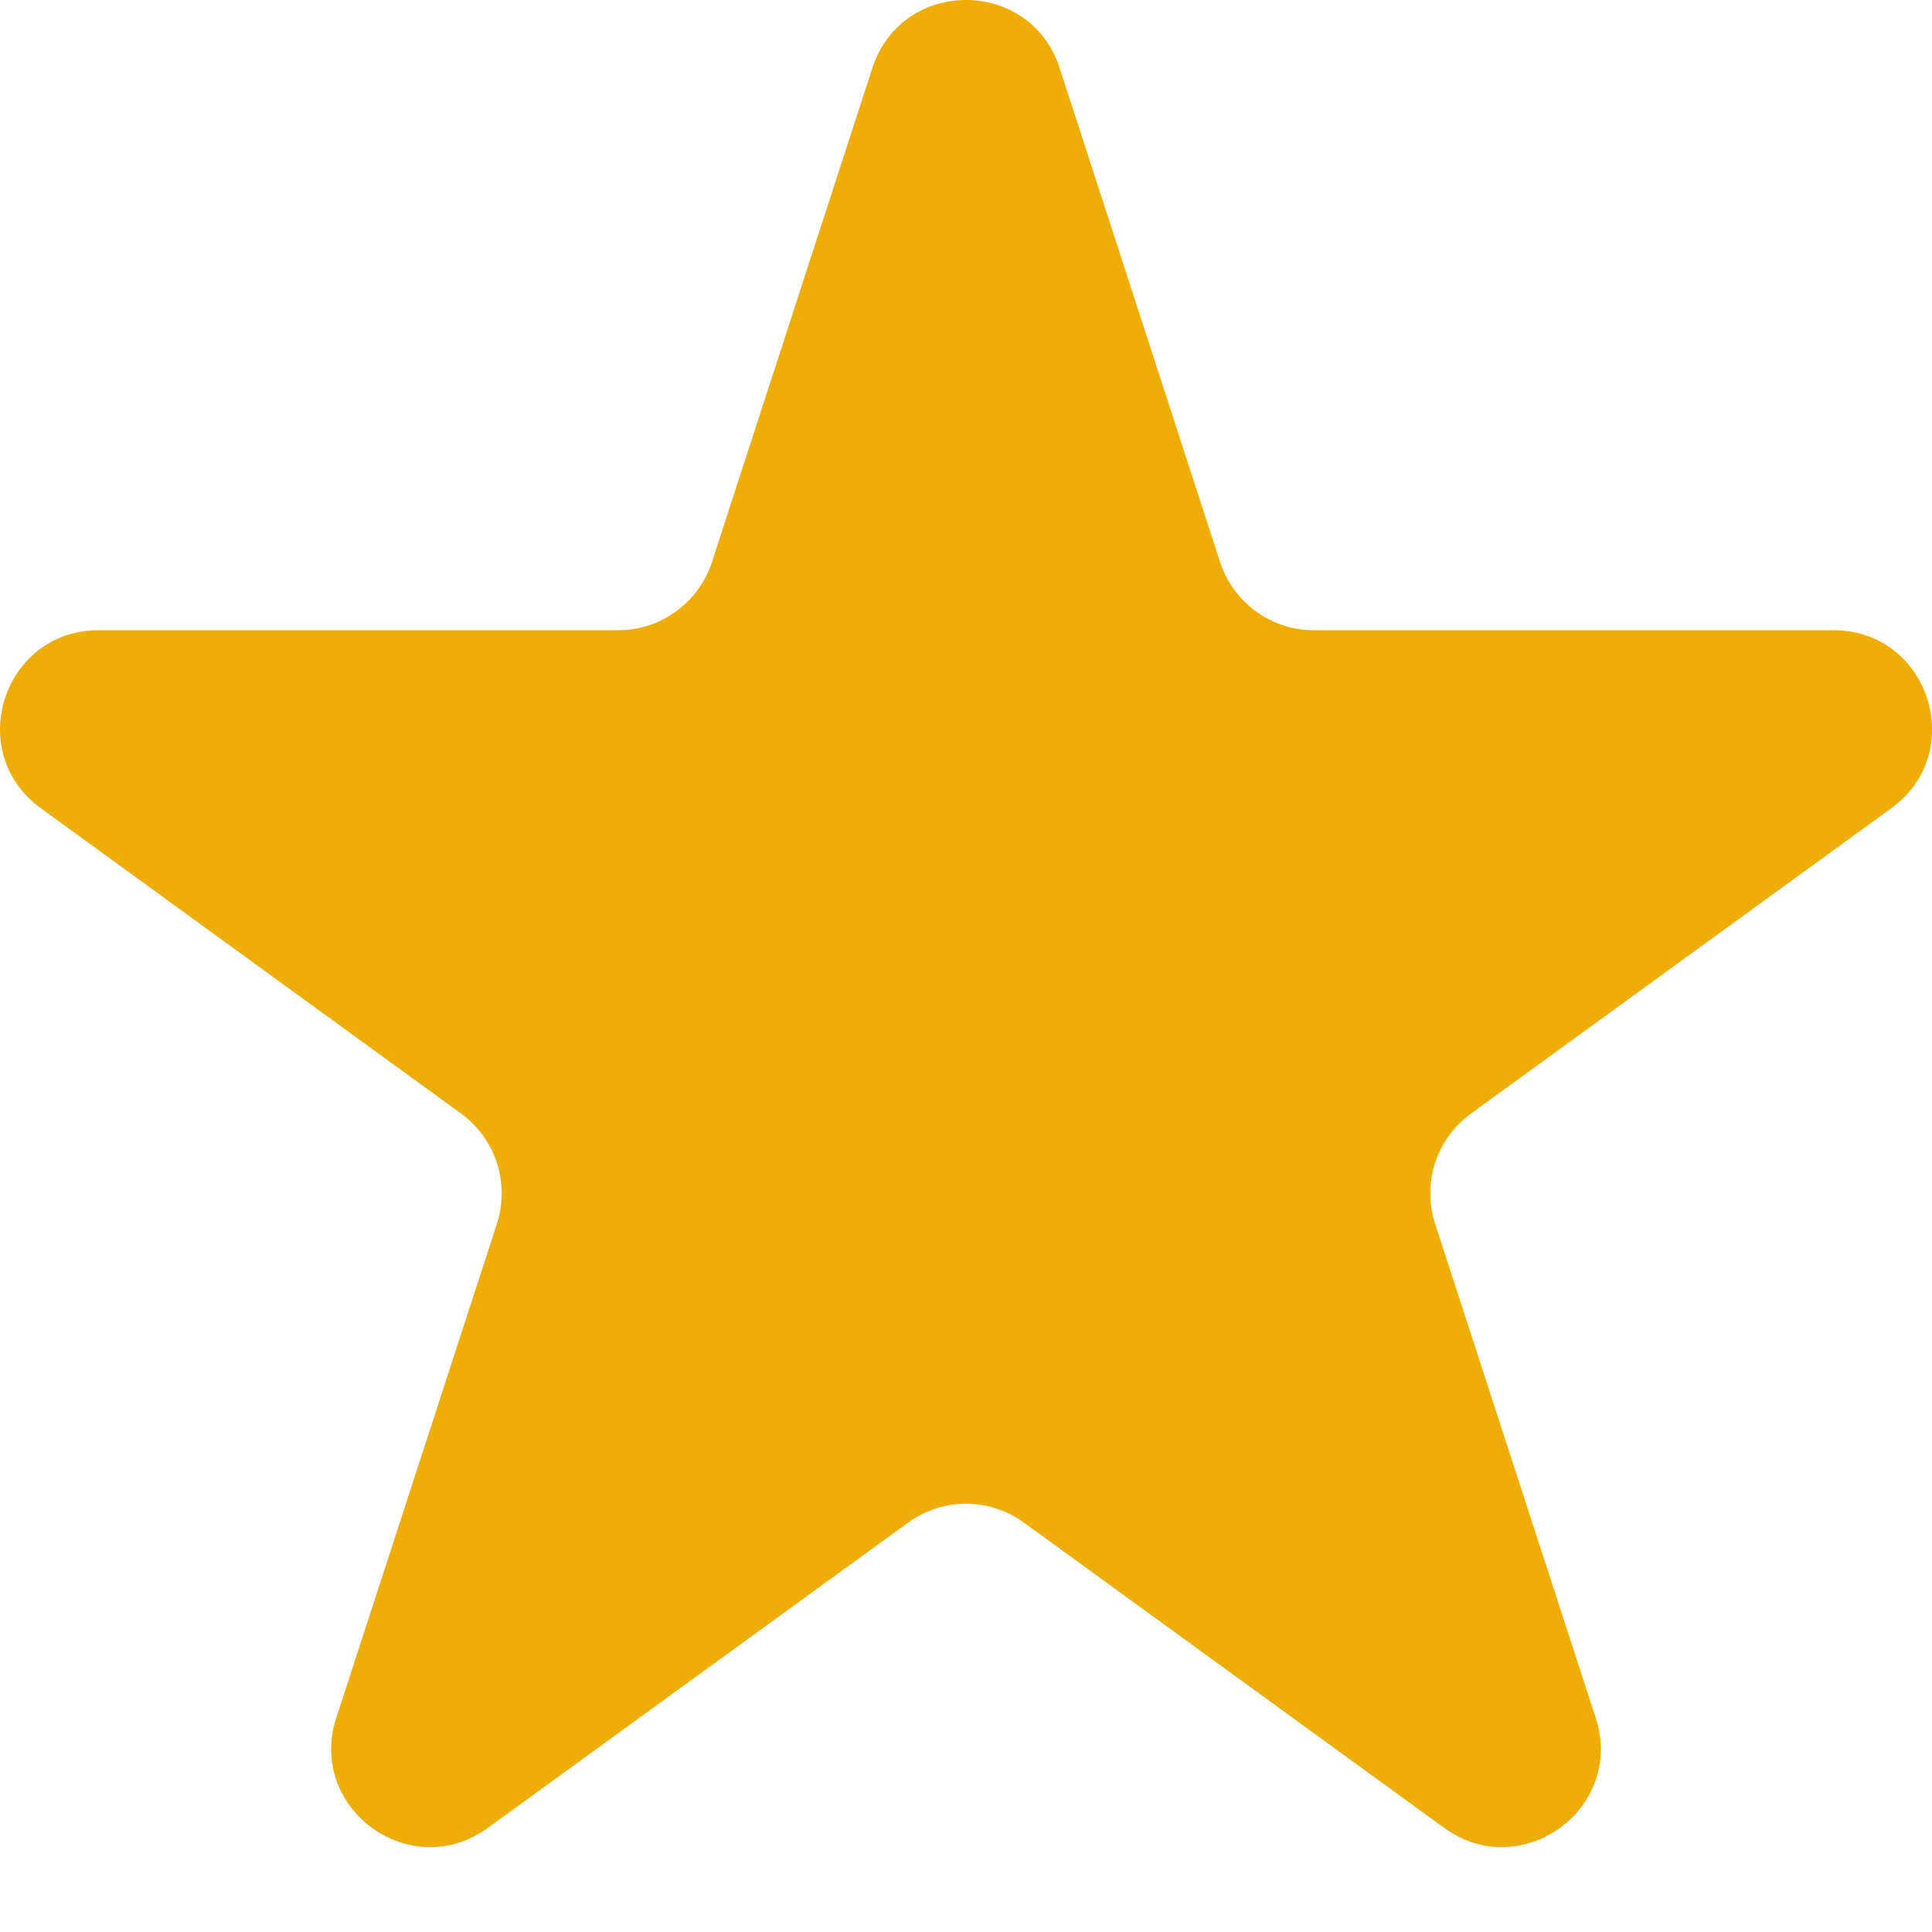 <svg width="15" height="15" viewBox="0 0 15 15" fill="none" xmlns="http://www.w3.org/2000/svg">
<path d="M6.773 0.528C7.002 -0.176 7.998 -0.176 8.227 0.528L9.473 4.365C9.576 4.679 9.869 4.893 10.2 4.893H14.234C14.975 4.893 15.283 5.84 14.684 6.275L11.42 8.646C11.152 8.841 11.04 9.186 11.142 9.501L12.389 13.337C12.618 14.041 11.812 14.627 11.213 14.192L7.949 11.821C7.681 11.626 7.319 11.626 7.051 11.821L3.787 14.192C3.188 14.627 2.382 14.041 2.611 13.337L3.858 9.501C3.96 9.186 3.848 8.841 3.58 8.646L0.317 6.275C-0.282 5.84 0.025 4.893 0.766 4.893H4.8C5.131 4.893 5.424 4.679 5.527 4.365L6.773 0.528Z" fill="#EFAE07"/>
</svg>
